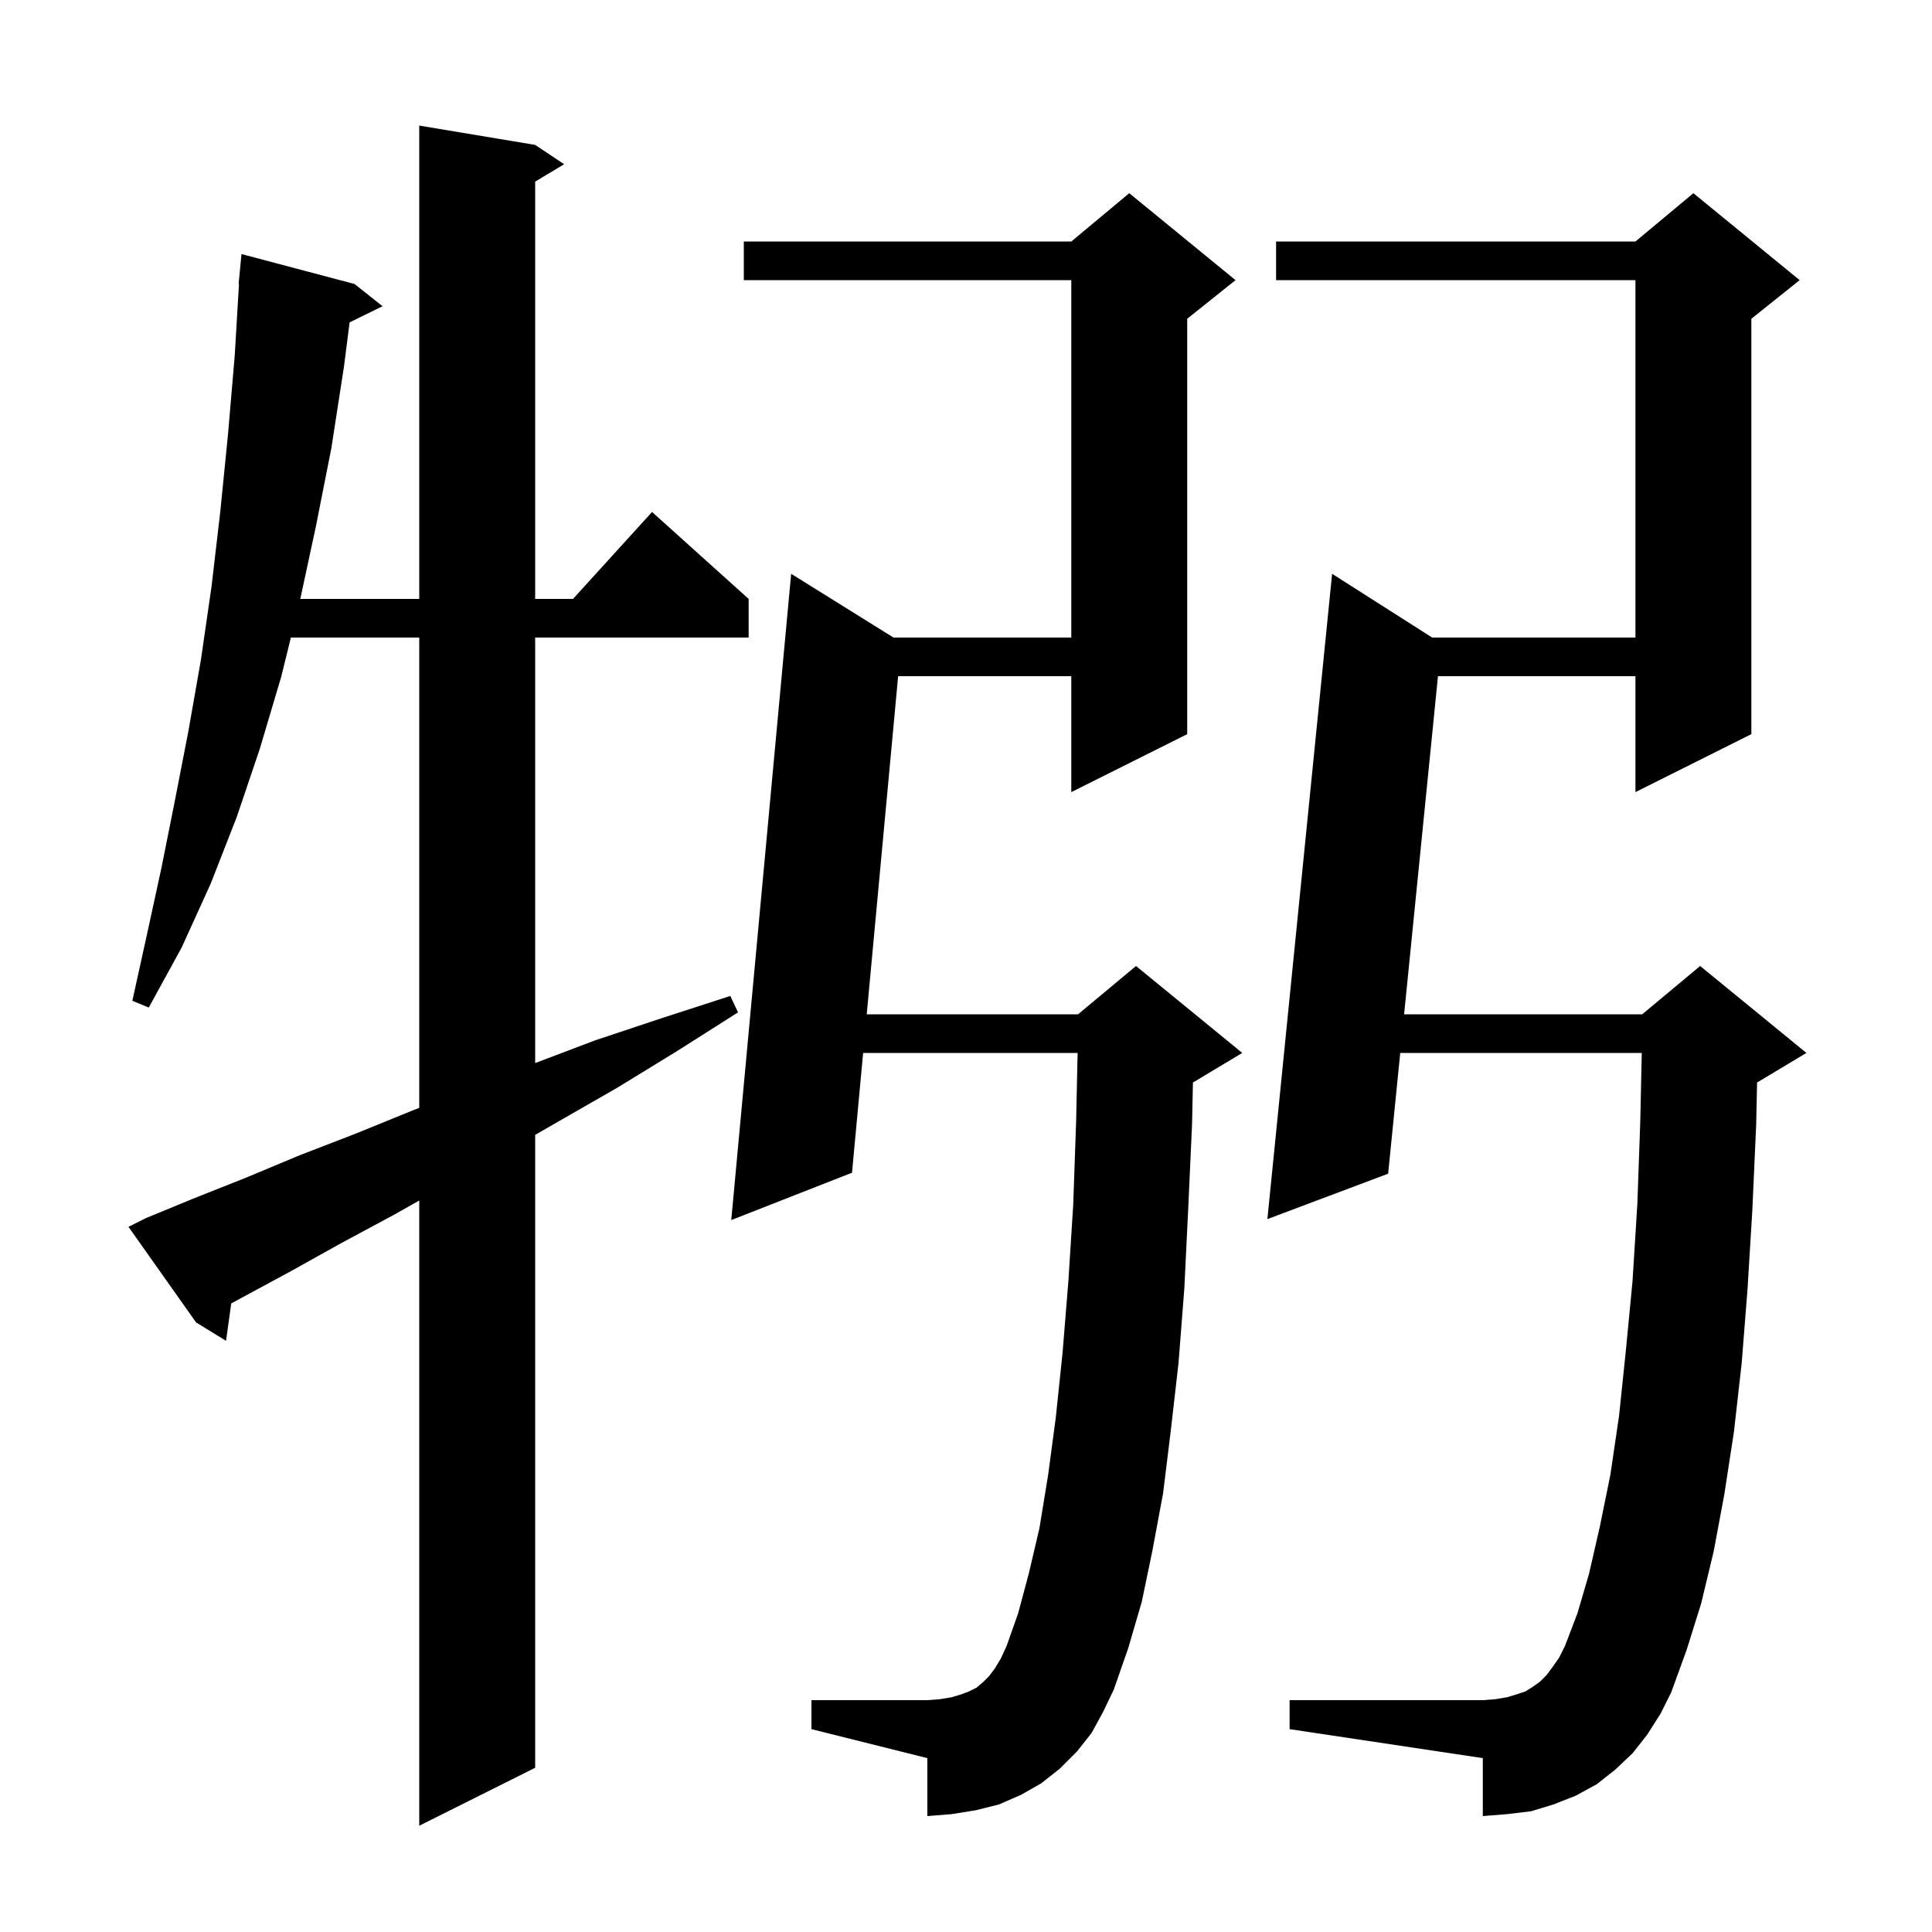 <svg xmlns="http://www.w3.org/2000/svg" xmlns:xlink="http://www.w3.org/1999/xlink" version="1.1" baseProfile="full" viewBox="0 0 200 200" width="200" height="200"><g fill="currentColor"><path d="M 15.1 126.1 L 20.2 124.0 L 25.5 121.9 L 31.0 119.6 L 36.7 117.4 L 42.6 115.0 L 43.4 114.685 L 43.4 66.0 L 30.112 66.0 L 29.1 70.1 L 26.9 77.5 L 24.5 84.6 L 21.8 91.5 L 18.8 98.1 L 15.4 104.3 L 13.7 103.6 L 15.2 96.8 L 16.7 89.9 L 18.1 82.9 L 19.5 75.7 L 20.8 68.3 L 21.9 60.7 L 22.8 53.0 L 23.6 45.0 L 24.3 36.8 L 24.74 29.4 L 24.7 29.4 L 25.0 26.3 L 36.7 29.4 L 39.6 31.7 L 36.192 33.372 L 35.6 38.0 L 34.3 46.4 L 32.7 54.5 L 31.086 62.0 L 43.4 62.0 L 43.4 13.0 L 55.4 15.0 L 58.4 17.0 L 55.4 18.8 L 55.4 62.0 L 59.318 62.0 L 67.5 53.0 L 77.5 62.0 L 77.5 66.0 L 55.4 66.0 L 55.4 110.048 L 61.6 107.7 L 68.5 105.4 L 75.6 103.1 L 76.4 104.8 L 70.1 108.8 L 63.9 112.6 L 57.8 116.1 L 55.4 117.483 L 55.4 183.0 L 43.4 189.0 L 43.4 124.278 L 40.7 125.8 L 35.3 128.7 L 30.1 131.6 L 25.1 134.3 L 23.938 134.93 L 23.4 138.8 L 20.3 136.9 L 13.3 127.0 Z M 170.5 179.6 L 169.0 181.5 L 167.2 183.2 L 165.3 184.7 L 163.1 185.9 L 160.8 186.8 L 158.5 187.5 L 156.0 187.8 L 153.5 188.0 L 153.5 182.0 L 133.5 179.0 L 133.5 176.0 L 153.5 176.0 L 154.8 175.9 L 156.0 175.7 L 157.0 175.4 L 157.9 175.1 L 158.7 174.6 L 159.4 174.1 L 160.1 173.4 L 160.7 172.6 L 161.4 171.6 L 162.0 170.4 L 163.3 167.0 L 164.5 162.9 L 165.6 158.1 L 166.7 152.7 L 167.6 146.6 L 168.3 139.9 L 169.0 132.6 L 169.5 124.6 L 169.8 116.1 L 169.954 109.0 L 144.952 109.0 L 143.7 121.5 L 131.2 126.2 L 137.9 59.4 L 148.258 66.0 L 169.3 66.0 L 169.3 29.0 L 132.1 29.0 L 132.1 25.0 L 169.3 25.0 L 175.3 20.0 L 186.3 29.0 L 181.3 33.0 L 181.3 76.0 L 169.3 82.0 L 169.3 70.0 L 148.859 70.0 L 145.353 105.0 L 170.0 105.0 L 176.0 100.0 L 187.0 109.0 L 182.0 112.0 L 181.893 112.045 L 181.8 116.4 L 181.4 125.3 L 180.9 133.5 L 180.3 141.1 L 179.5 148.2 L 178.5 154.7 L 177.4 160.6 L 176.1 166.0 L 174.6 170.8 L 173.0 175.2 L 171.9 177.4 Z M 113.0 179.4 L 111.5 181.3 L 109.7 183.1 L 107.8 184.6 L 105.7 185.8 L 103.4 186.8 L 101.0 187.4 L 98.5 187.8 L 96.0 188.0 L 96.0 182.0 L 84.0 179.0 L 84.0 176.0 L 96.0 176.0 L 97.3 175.9 L 98.5 175.7 L 99.5 175.4 L 100.3 175.1 L 101.1 174.7 L 101.8 174.1 L 102.4 173.5 L 103.0 172.7 L 103.6 171.7 L 104.2 170.4 L 105.4 167.0 L 106.5 162.9 L 107.6 158.2 L 108.5 152.7 L 109.3 146.7 L 110.0 140.0 L 110.6 132.6 L 111.1 124.7 L 111.4 116.1 L 111.554 109.0 L 89.352 109.0 L 88.2 121.4 L 75.7 126.3 L 81.9 59.4 L 92.497 66.0 L 110.9 66.0 L 110.9 29.0 L 77.0 29.0 L 77.0 25.0 L 110.9 25.0 L 116.9 20.0 L 127.9 29.0 L 122.9 33.0 L 122.9 76.0 L 110.9 82.0 L 110.9 70.0 L 92.975 70.0 L 89.723 105.0 L 111.6 105.0 L 117.6 100.0 L 128.6 109.0 L 123.6 112.0 L 123.493 112.045 L 123.4 116.4 L 123.0 125.2 L 122.6 133.4 L 122.0 141.1 L 121.2 148.1 L 120.4 154.6 L 119.3 160.5 L 118.2 165.8 L 116.8 170.6 L 115.3 174.9 L 114.2 177.2 Z "/></g></svg>